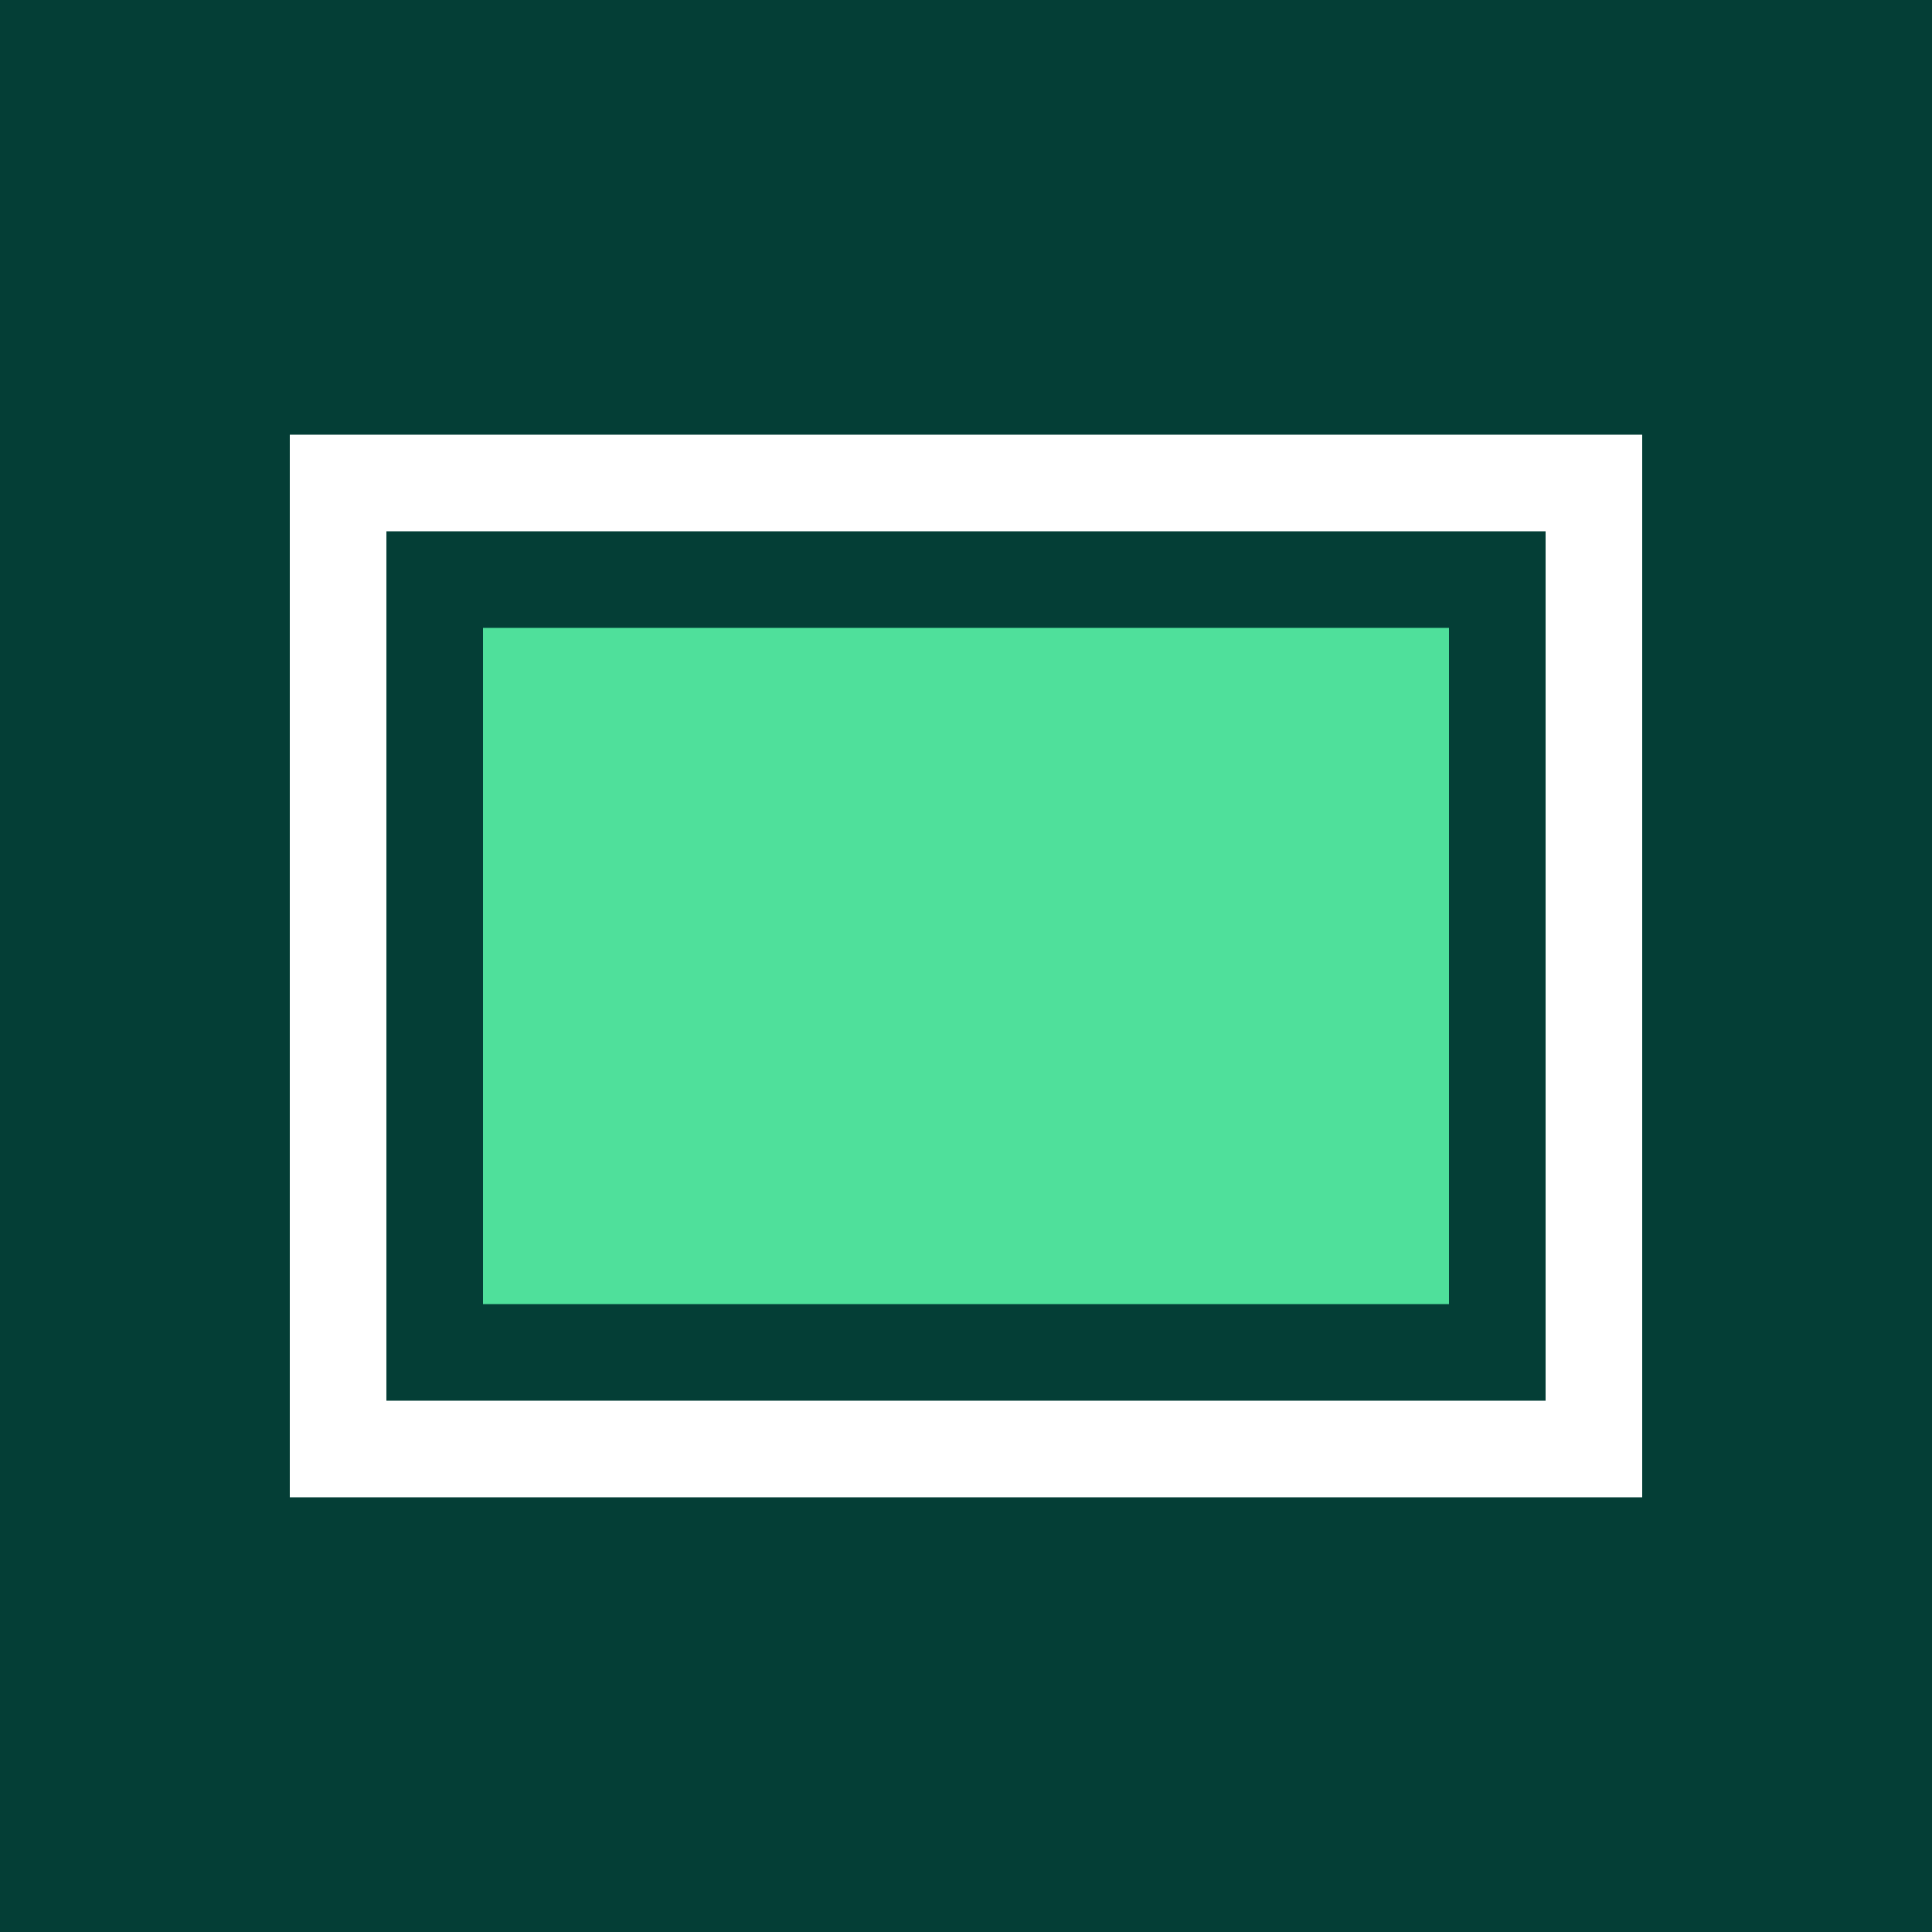 <svg width="40" height="40" viewBox="0 0 40 40" fill="none" xmlns="http://www.w3.org/2000/svg">
<rect width="40" height="40" fill="#043E36"/>
<g clip-path="url(#clip0_1654_17401)">
<path d="M36 4H4V36H36V4Z" fill="#043E36"/>
<path d="M34 31H6V9H34V31ZM8 29H32V11H8V29Z" fill="white"/>
<path d="M30 13H10V27H30V13Z" fill="#4FE09B"/>
</g>
<defs>
<clipPath id="clip0_1654_17401">
<rect width="32" height="32" fill="white" transform="translate(4 4)"/>
</clipPath>
</defs>
</svg>
